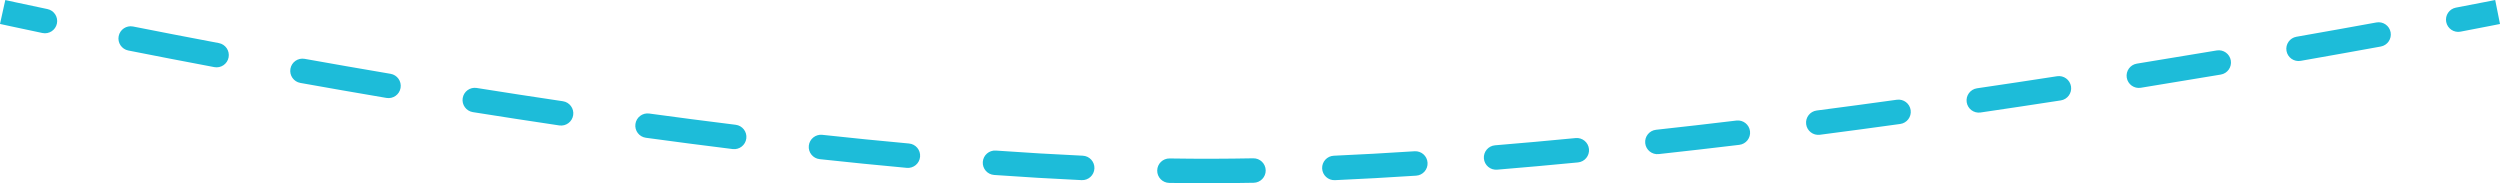 <?xml version="1.0" encoding="UTF-8"?> <svg xmlns="http://www.w3.org/2000/svg" width="818" height="60" viewBox="0 0 818 60" fill="none"> <path d="M396.917 55.943L396.928 59.945L396.917 55.943ZM15.528 2.968C17.691 3.422 19.077 5.543 18.623 7.706C18.17 9.869 16.049 11.255 13.886 10.801L15.528 2.968ZM41.978 16.522C39.81 16.092 38.401 13.986 38.83 11.819C39.26 9.651 41.366 8.242 43.534 8.671L41.978 16.522ZM71.608 14.097C73.78 14.506 75.209 16.598 74.799 18.77C74.39 20.942 72.298 22.371 70.126 21.962L71.608 14.097ZM98.263 27.131C96.087 26.741 94.639 24.662 95.029 22.487C95.418 20.311 97.498 18.863 99.673 19.253L98.263 27.131ZM127.792 24.151C129.971 24.52 131.438 26.586 131.069 28.765C130.7 30.944 128.635 32.411 126.456 32.042L127.792 24.151ZM154.716 36.687C152.534 36.34 151.046 34.288 151.394 32.106C151.741 29.923 153.792 28.436 155.975 28.783L154.716 36.687ZM184.176 33.123C186.362 33.447 187.871 35.483 187.547 37.669C187.223 39.855 185.188 41.364 183.001 41.04L184.176 33.123ZM211.332 45.078C209.142 44.779 207.609 42.762 207.908 40.572C208.207 38.382 210.225 36.849 212.415 37.148L211.332 45.078ZM240.715 40.828C242.908 41.099 244.467 43.096 244.196 45.29C243.926 47.483 241.929 49.042 239.735 48.772L240.715 40.828ZM268.19 52.073C265.993 51.835 264.405 49.861 264.643 47.663C264.881 45.466 266.855 43.878 269.053 44.116L268.19 52.073ZM297.429 46.954C299.63 47.154 301.251 49.101 301.05 51.302C300.85 53.503 298.903 55.125 296.702 54.924L297.429 46.954ZM325.282 57.249C323.077 57.092 321.417 55.178 321.573 52.974C321.729 50.769 323.643 49.109 325.848 49.265L325.282 57.249ZM354.28 50.945C356.488 51.047 358.194 52.92 358.092 55.127C357.989 57.335 356.117 59.042 353.909 58.939L354.28 50.945ZM382.576 59.848C380.367 59.813 378.604 57.994 378.638 55.784C378.673 53.574 380.493 51.811 382.703 51.846L382.576 59.848ZM410.06 51.799C412.269 51.758 414.094 53.516 414.135 55.725C414.176 57.935 412.418 59.76 410.208 59.801L410.06 51.799ZM436.78 58.948C434.573 59.047 432.703 57.337 432.605 55.129C432.506 52.921 434.216 51.051 436.424 50.953L436.78 58.948ZM462.841 49.492C465.047 49.348 466.951 51.019 467.095 53.225C467.239 55.43 465.568 57.335 463.363 57.479L462.841 49.492ZM489.845 55.517C487.642 55.699 485.71 54.06 485.528 51.857C485.347 49.655 486.985 47.722 489.188 47.541L489.845 55.517ZM515.545 45.176C517.745 44.963 519.701 46.574 519.914 48.773C520.127 50.973 518.516 52.929 516.316 53.142L515.545 45.176ZM542.729 50.418C540.532 50.658 538.557 49.072 538.317 46.875C538.077 44.678 539.664 42.702 541.861 42.462L542.729 50.418ZM568.153 39.445C570.348 39.181 572.34 40.746 572.604 42.941C572.867 45.135 571.302 47.127 569.108 47.391L568.153 39.445ZM595.457 44.095C593.265 44.38 591.258 42.834 590.973 40.642C590.689 38.45 592.235 36.443 594.426 36.158L595.457 44.095ZM620.656 32.634C622.845 32.331 624.866 33.859 625.17 36.048C625.473 38.237 623.945 40.258 621.756 40.562L620.656 32.634ZM648.039 36.808C645.852 37.129 643.82 35.617 643.499 33.43C643.178 31.244 644.69 29.211 646.877 28.89L648.039 36.808ZM673.072 24.944C675.257 24.606 677.301 26.104 677.638 28.288C677.975 30.472 676.478 32.516 674.294 32.853L673.072 24.944ZM700.461 28.72C698.279 29.072 696.225 27.589 695.872 25.407C695.52 23.225 697.003 21.171 699.185 20.819L700.461 28.72ZM725.312 16.508C727.492 16.141 729.556 17.61 729.923 19.79C730.29 21.969 728.821 24.033 726.641 24.4L725.312 16.508ZM752.772 19.91C750.596 20.292 748.522 18.836 748.14 16.66C747.759 14.483 749.214 12.409 751.391 12.027L752.772 19.91ZM777.559 7.348C779.733 6.951 781.817 8.392 782.214 10.567C782.61 12.741 781.169 14.825 778.995 15.222L777.559 7.348ZM805.076 10.358C802.906 10.772 800.81 9.349 800.395 7.178C799.98 5.007 801.404 2.911 803.575 2.496L805.076 10.358ZM0.867 3.924C1.733 0.017 1.733 0.017 1.733 0.017C1.733 0.017 1.733 0.017 1.733 0.017C1.733 0.017 1.733 0.017 1.733 0.017C1.734 0.017 1.735 0.017 1.736 0.017C1.738 0.018 1.741 0.019 1.746 0.02C1.755 0.022 1.769 0.025 1.788 0.029C1.825 0.037 1.882 0.05 1.957 0.066C2.107 0.099 2.333 0.149 2.632 0.214C3.229 0.345 4.12 0.539 5.289 0.792C7.628 1.297 11.08 2.036 15.528 2.968L13.886 10.801C9.421 9.865 5.953 9.123 3.6 8.615C2.423 8.361 1.525 8.165 0.92 8.033C0.618 7.966 0.388 7.916 0.235 7.882C0.158 7.865 0.099 7.852 0.06 7.844C0.041 7.839 0.026 7.836 0.016 7.834C0.011 7.833 0.007 7.832 0.005 7.831C0.003 7.831 0.002 7.831 0.001 7.831C0.001 7.831 0.001 7.83 0.001 7.83C0.001 7.83 0 7.83 0 7.83C0 7.83 0 7.83 0.867 3.924ZM43.534 8.671C51.889 10.327 61.306 12.155 71.608 14.097L70.126 21.962C59.797 20.015 50.356 18.182 41.978 16.522L43.534 8.671ZM99.673 19.253C108.64 20.858 118.04 22.5 127.792 24.151L126.456 32.042C116.677 30.386 107.253 28.74 98.263 27.131L99.673 19.253ZM155.975 28.783C165.175 30.248 174.594 31.701 184.176 33.123L183.001 41.04C173.389 39.614 163.942 38.156 154.716 36.687L155.975 28.783ZM212.415 37.148C221.766 38.425 231.216 39.657 240.715 40.828L239.735 48.772C230.2 47.596 220.716 46.359 211.332 45.078L212.415 37.148ZM269.053 44.116C278.526 45.143 288.001 46.094 297.429 46.954L296.702 54.924C287.226 54.06 277.706 53.104 268.19 52.073L269.053 44.116ZM325.848 49.265C335.445 49.946 344.939 50.511 354.28 50.945L353.909 58.939C344.498 58.503 334.938 57.933 325.282 57.249L325.848 49.265ZM382.703 51.846C387.5 51.921 392.237 51.954 396.906 51.941L396.928 59.945C392.207 59.958 387.42 59.925 382.576 59.848L382.703 51.846ZM396.906 51.941C401.224 51.929 405.61 51.881 410.06 51.799L410.208 59.801C405.719 59.884 401.29 59.933 396.928 59.945L396.906 51.941ZM436.424 50.953C445.076 50.567 453.896 50.076 462.841 49.492L463.363 57.479C454.367 58.066 445.492 58.56 436.78 58.948L436.424 50.953ZM489.188 47.541C497.911 46.823 506.709 46.031 515.545 45.176L516.316 53.142C507.445 54 498.609 54.796 489.845 55.517L489.188 47.541ZM541.861 42.462C550.636 41.504 559.412 40.495 568.153 39.445L569.108 47.391C560.34 48.444 551.535 49.457 542.729 50.418L541.861 42.462ZM594.426 36.158C603.257 35.011 612.013 33.833 620.656 32.634L621.756 40.562C613.091 41.764 604.312 42.945 595.457 44.095L594.426 36.158ZM646.877 28.89C655.798 27.58 664.545 26.26 673.072 24.944L674.294 32.853C665.748 34.172 656.981 35.495 648.039 36.808L646.877 28.89ZM699.185 20.819C708.263 19.352 716.994 17.909 725.312 16.508L726.641 24.4C718.307 25.804 709.557 27.25 700.461 28.72L699.185 20.819ZM751.391 12.027C761.011 10.341 769.785 8.766 777.559 7.348L778.995 15.222C771.204 16.643 762.412 18.221 752.772 19.91L751.391 12.027ZM803.575 2.496C807.726 1.704 810.942 1.079 813.119 0.653C814.208 0.439 815.037 0.276 815.593 0.166C815.871 0.111 816.08 0.069 816.22 0.041C816.29 0.027 816.343 0.017 816.378 0.01C816.395 0.006 816.408 0.004 816.417 0.002C816.421 0.001 816.424 0.001 816.426 0C816.427 7.63265e-06 816.428 -0 816.429 -0C816.429 -0 816.429 -0 816.429 -0C816.429 -0 816.429 -0 816.429 -0C816.429 -0 816.429 -0 817.215 3.924C818 7.847 818 7.847 818 7.847C818 7.847 818 7.848 817.999 7.848C817.999 7.848 817.999 7.848 817.999 7.848C817.998 7.848 817.997 7.848 817.996 7.848C817.994 7.849 817.99 7.849 817.985 7.85C817.976 7.852 817.963 7.855 817.944 7.859C817.908 7.866 817.854 7.876 817.783 7.891C817.64 7.919 817.428 7.961 817.147 8.017C816.586 8.128 815.751 8.293 814.657 8.507C812.468 8.935 809.24 9.562 805.076 10.358L803.575 2.496Z" fill="#1DBCD9"></path> </svg> 